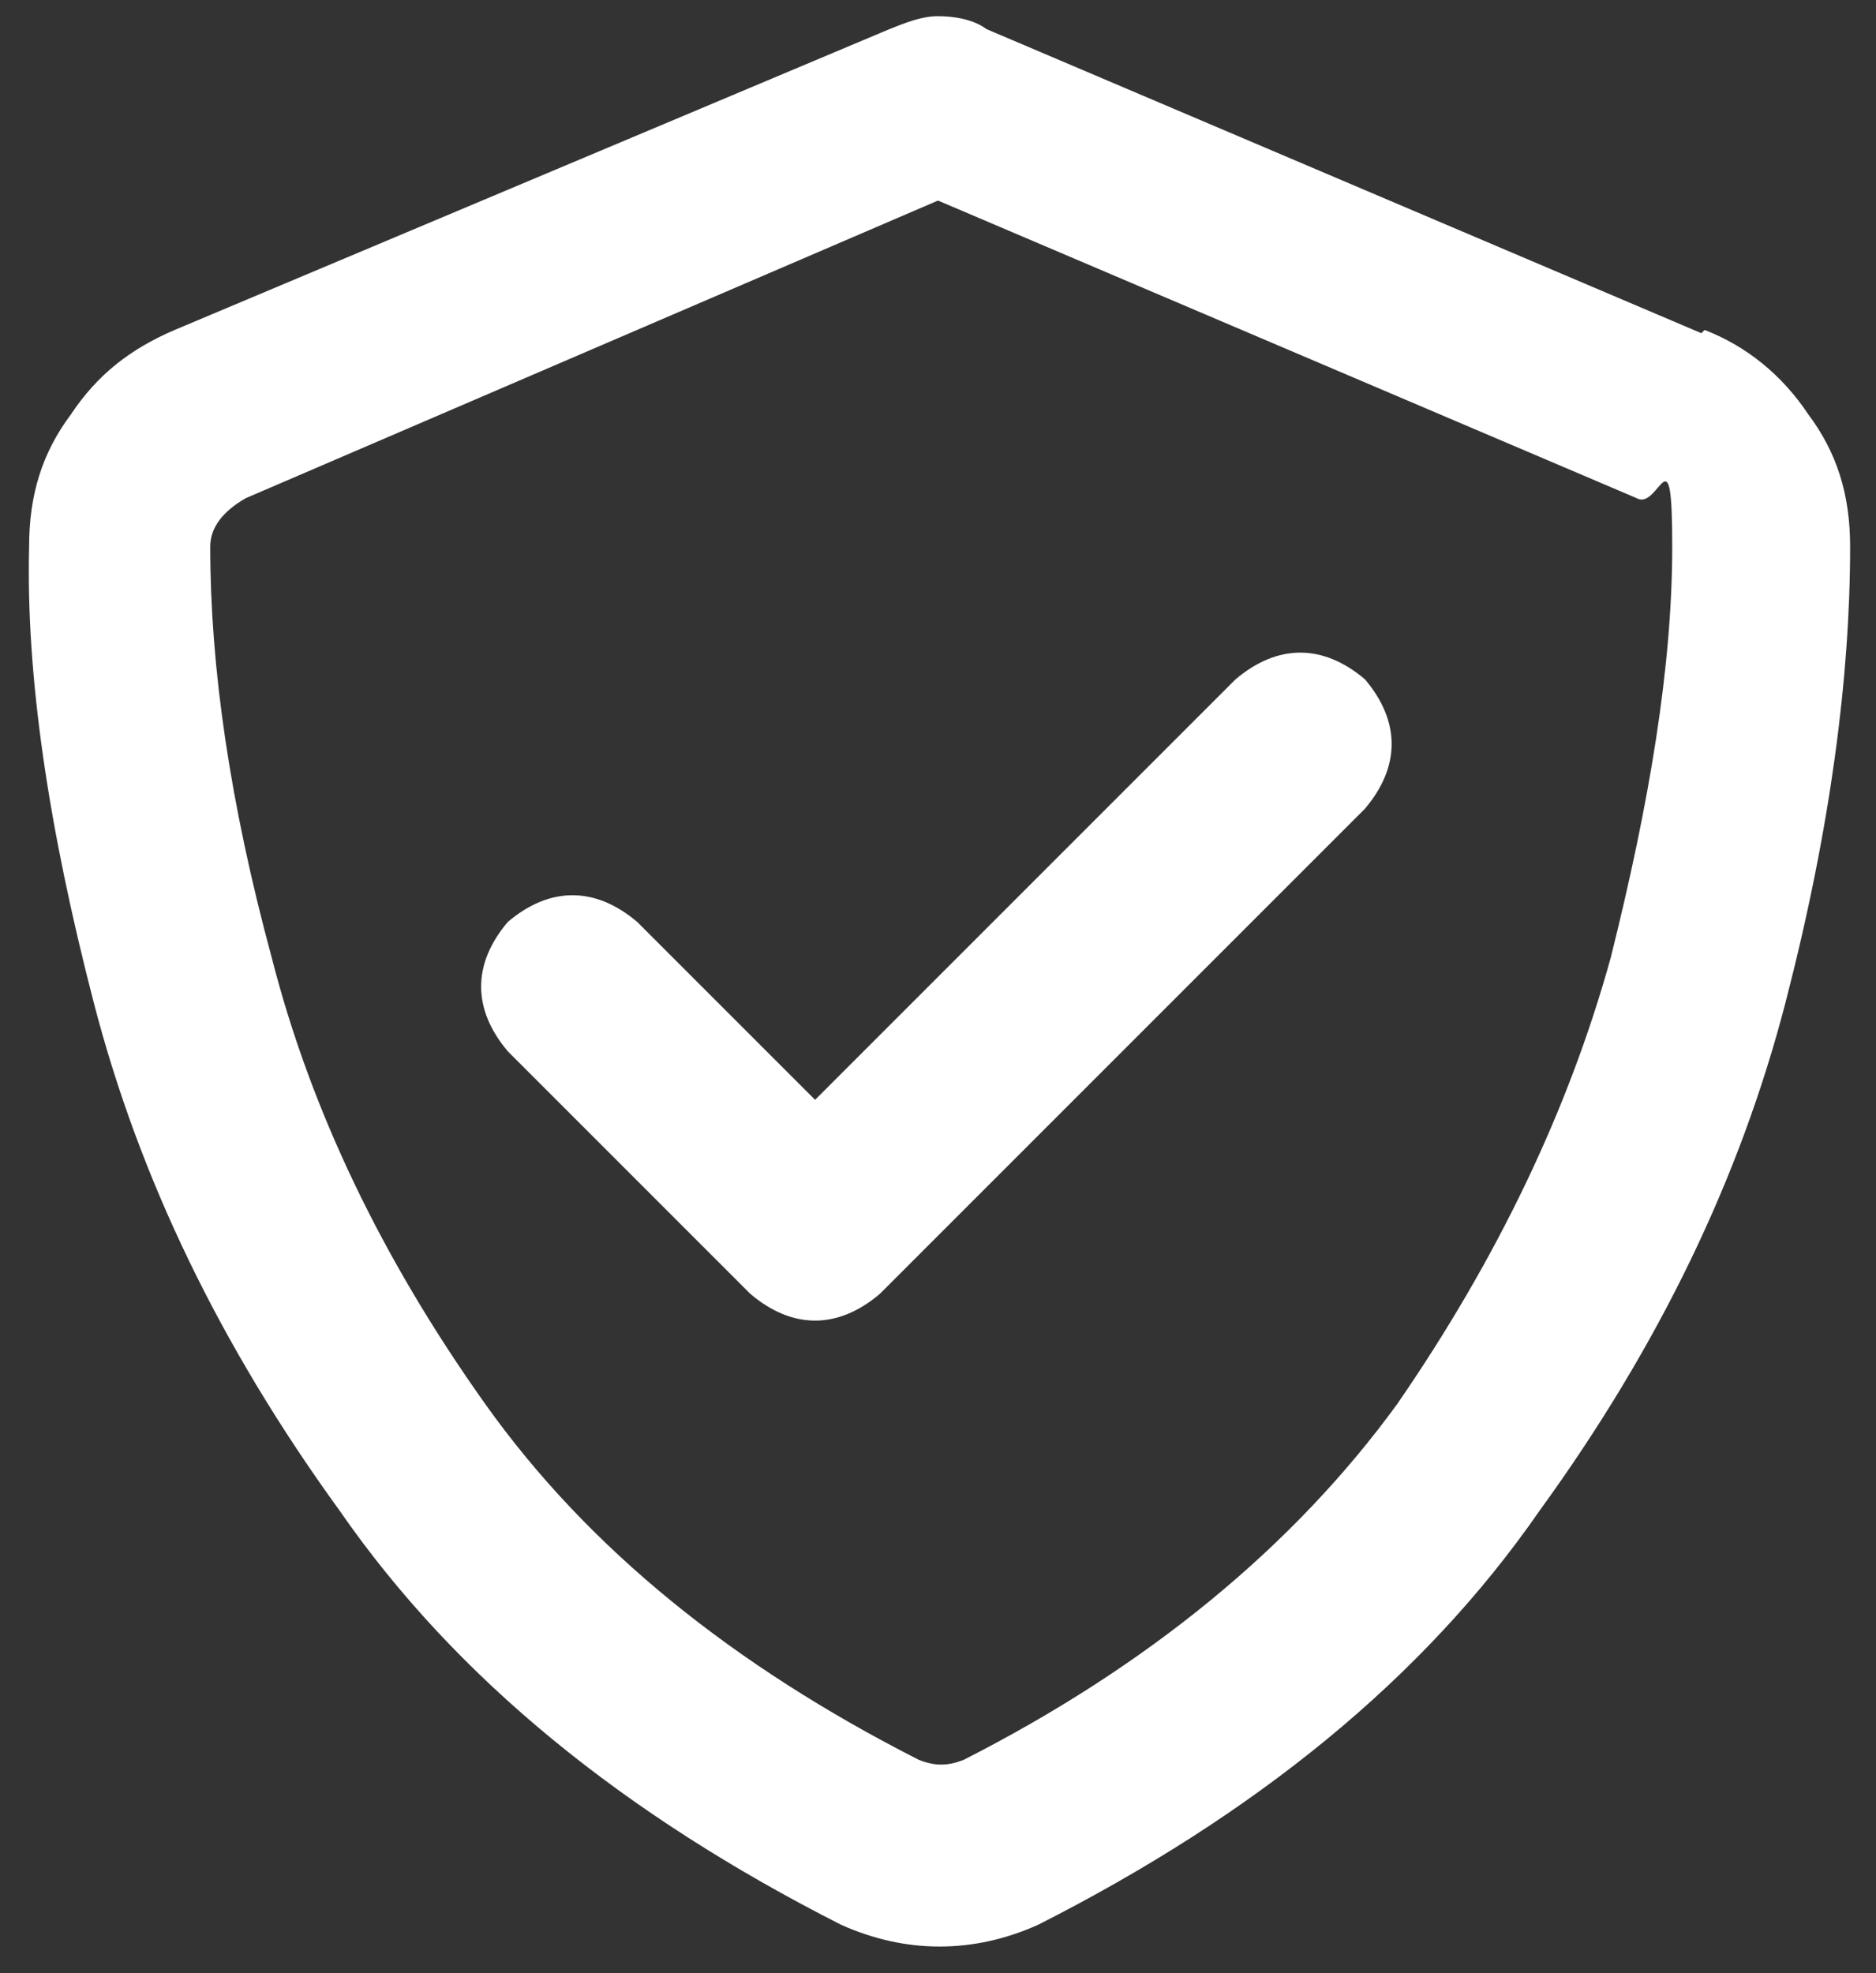 <svg xmlns="http://www.w3.org/2000/svg" width="58" height="61" viewBox="0 0 58 61"><rect x="0" y="0" width="58" height="61" fill="#333333" stroke="none"/><defs><style>      .cls-1 {        fill: #fff;      }    </style></defs><g><g id="Layer_1"><path class="cls-1" d="M7.6,15.4c-.7.4-1.1.9-1.1,1.5,0,3.7.6,7.9,1.9,12.7,1.2,4.7,3.4,9.3,6.6,13.8,3.2,4.5,7.7,8.1,13.4,11,.5.2.9.2,1.4,0,5.7-2.9,10.2-6.6,13.4-11,3.1-4.5,5.3-9.1,6.6-13.8,1.2-4.8,1.9-9,1.9-12.7s-.4-1.1-1.1-1.5L29,6.2,7.6,15.4,29,6.2,7.6,15.4ZM52.7,10.2c1.3.5,2.4,1.4,3.2,2.6.9,1.2,1.3,2.5,1.3,4.1,0,4-.6,8.7-2,14.1-1.4,5.4-3.9,10.6-7.6,15.7-3.6,5.2-8.8,9.4-15.5,12.8-2,.9-4.1.9-6.1,0-6.7-3.4-11.9-7.6-15.5-12.8-3.7-5.1-6.2-10.3-7.6-15.7-1.4-5.4-2.1-10.1-2-14.1,0-1.6.4-2.9,1.3-4.1.8-1.2,1.8-2,3.2-2.6L27.5.9c.5-.2,1-.4,1.5-.4s1.1.1,1.5.4l22.1,9.4L30.5.9l22.1,9.4ZM42.2,25l-15,15c-1.3,1.1-2.7,1.1-4,0l-7.5-7.5c-1.1-1.3-1.1-2.7,0-4,1.3-1.1,2.7-1.1,4,0l5.5,5.5,13-13c1.3-1.1,2.7-1.1,4,0,1.1,1.3,1.1,2.7,0,4Z"></path></g></g></svg>